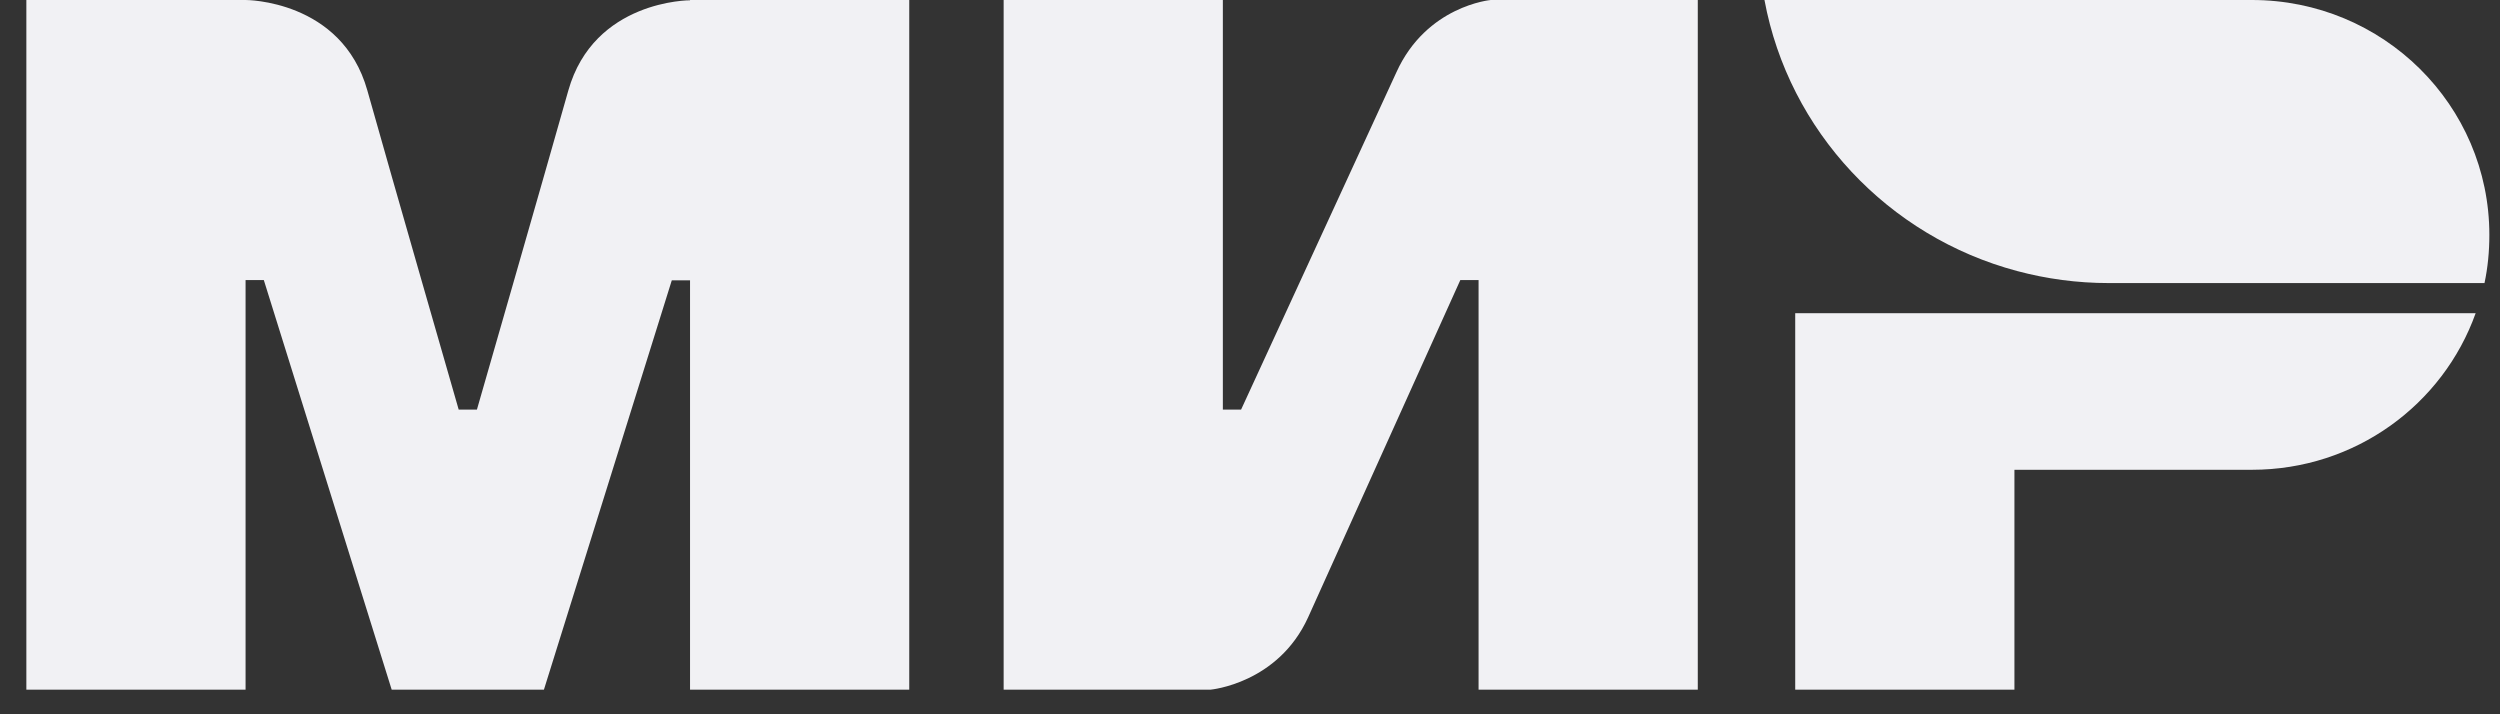 <svg width="70" height="20" viewBox="0 0 70 20" fill="none" xmlns="http://www.w3.org/2000/svg">
<rect x="0" y="0" width="70" height="20" fill="#333333" stroke="none"/>
<path fill-rule="evenodd" clip-rule="evenodd" d="M19.321 3.67388e-07V0.008C19.313 0.008 16.628 3.21666e-07 15.912 2.538C15.255 4.865 13.405 11.291 13.354 11.468H12.843C12.843 11.468 10.95 4.899 10.285 2.53C9.569 -0.008 6.876 3.67388e-07 6.876 3.67388e-07H0.738V19.31H6.876V7.842H7.131H7.387L10.967 19.31H15.23L18.81 7.85H19.321V19.31H25.459V3.67388e-07H19.321Z" fill="#F1F1F4"/>
<path fill-rule="evenodd" clip-rule="evenodd" d="M41.741 0C41.741 0 39.943 0.16 39.099 2.024L34.751 11.468H34.24V0H28.102V19.31H33.899C33.899 19.31 35.783 19.141 36.627 17.286L40.889 7.842H41.4V19.31H47.538V0H41.741Z" fill="#F1F1F4"/>
<path fill-rule="evenodd" clip-rule="evenodd" d="M50.266 8.77V19.31H56.404V13.154H63.053C65.951 13.154 68.406 11.325 69.318 8.77H50.266Z" fill="#F1F1F4"/>
<path fill-rule="evenodd" clip-rule="evenodd" d="M63.053 0H49.405C50.087 3.676 52.874 6.628 56.48 7.589C57.299 7.808 58.16 7.926 59.046 7.926H69.566C69.659 7.488 69.702 7.041 69.702 6.577C69.702 2.943 66.727 0 63.053 0Z" fill="#F1F1F4"/>
</svg>
